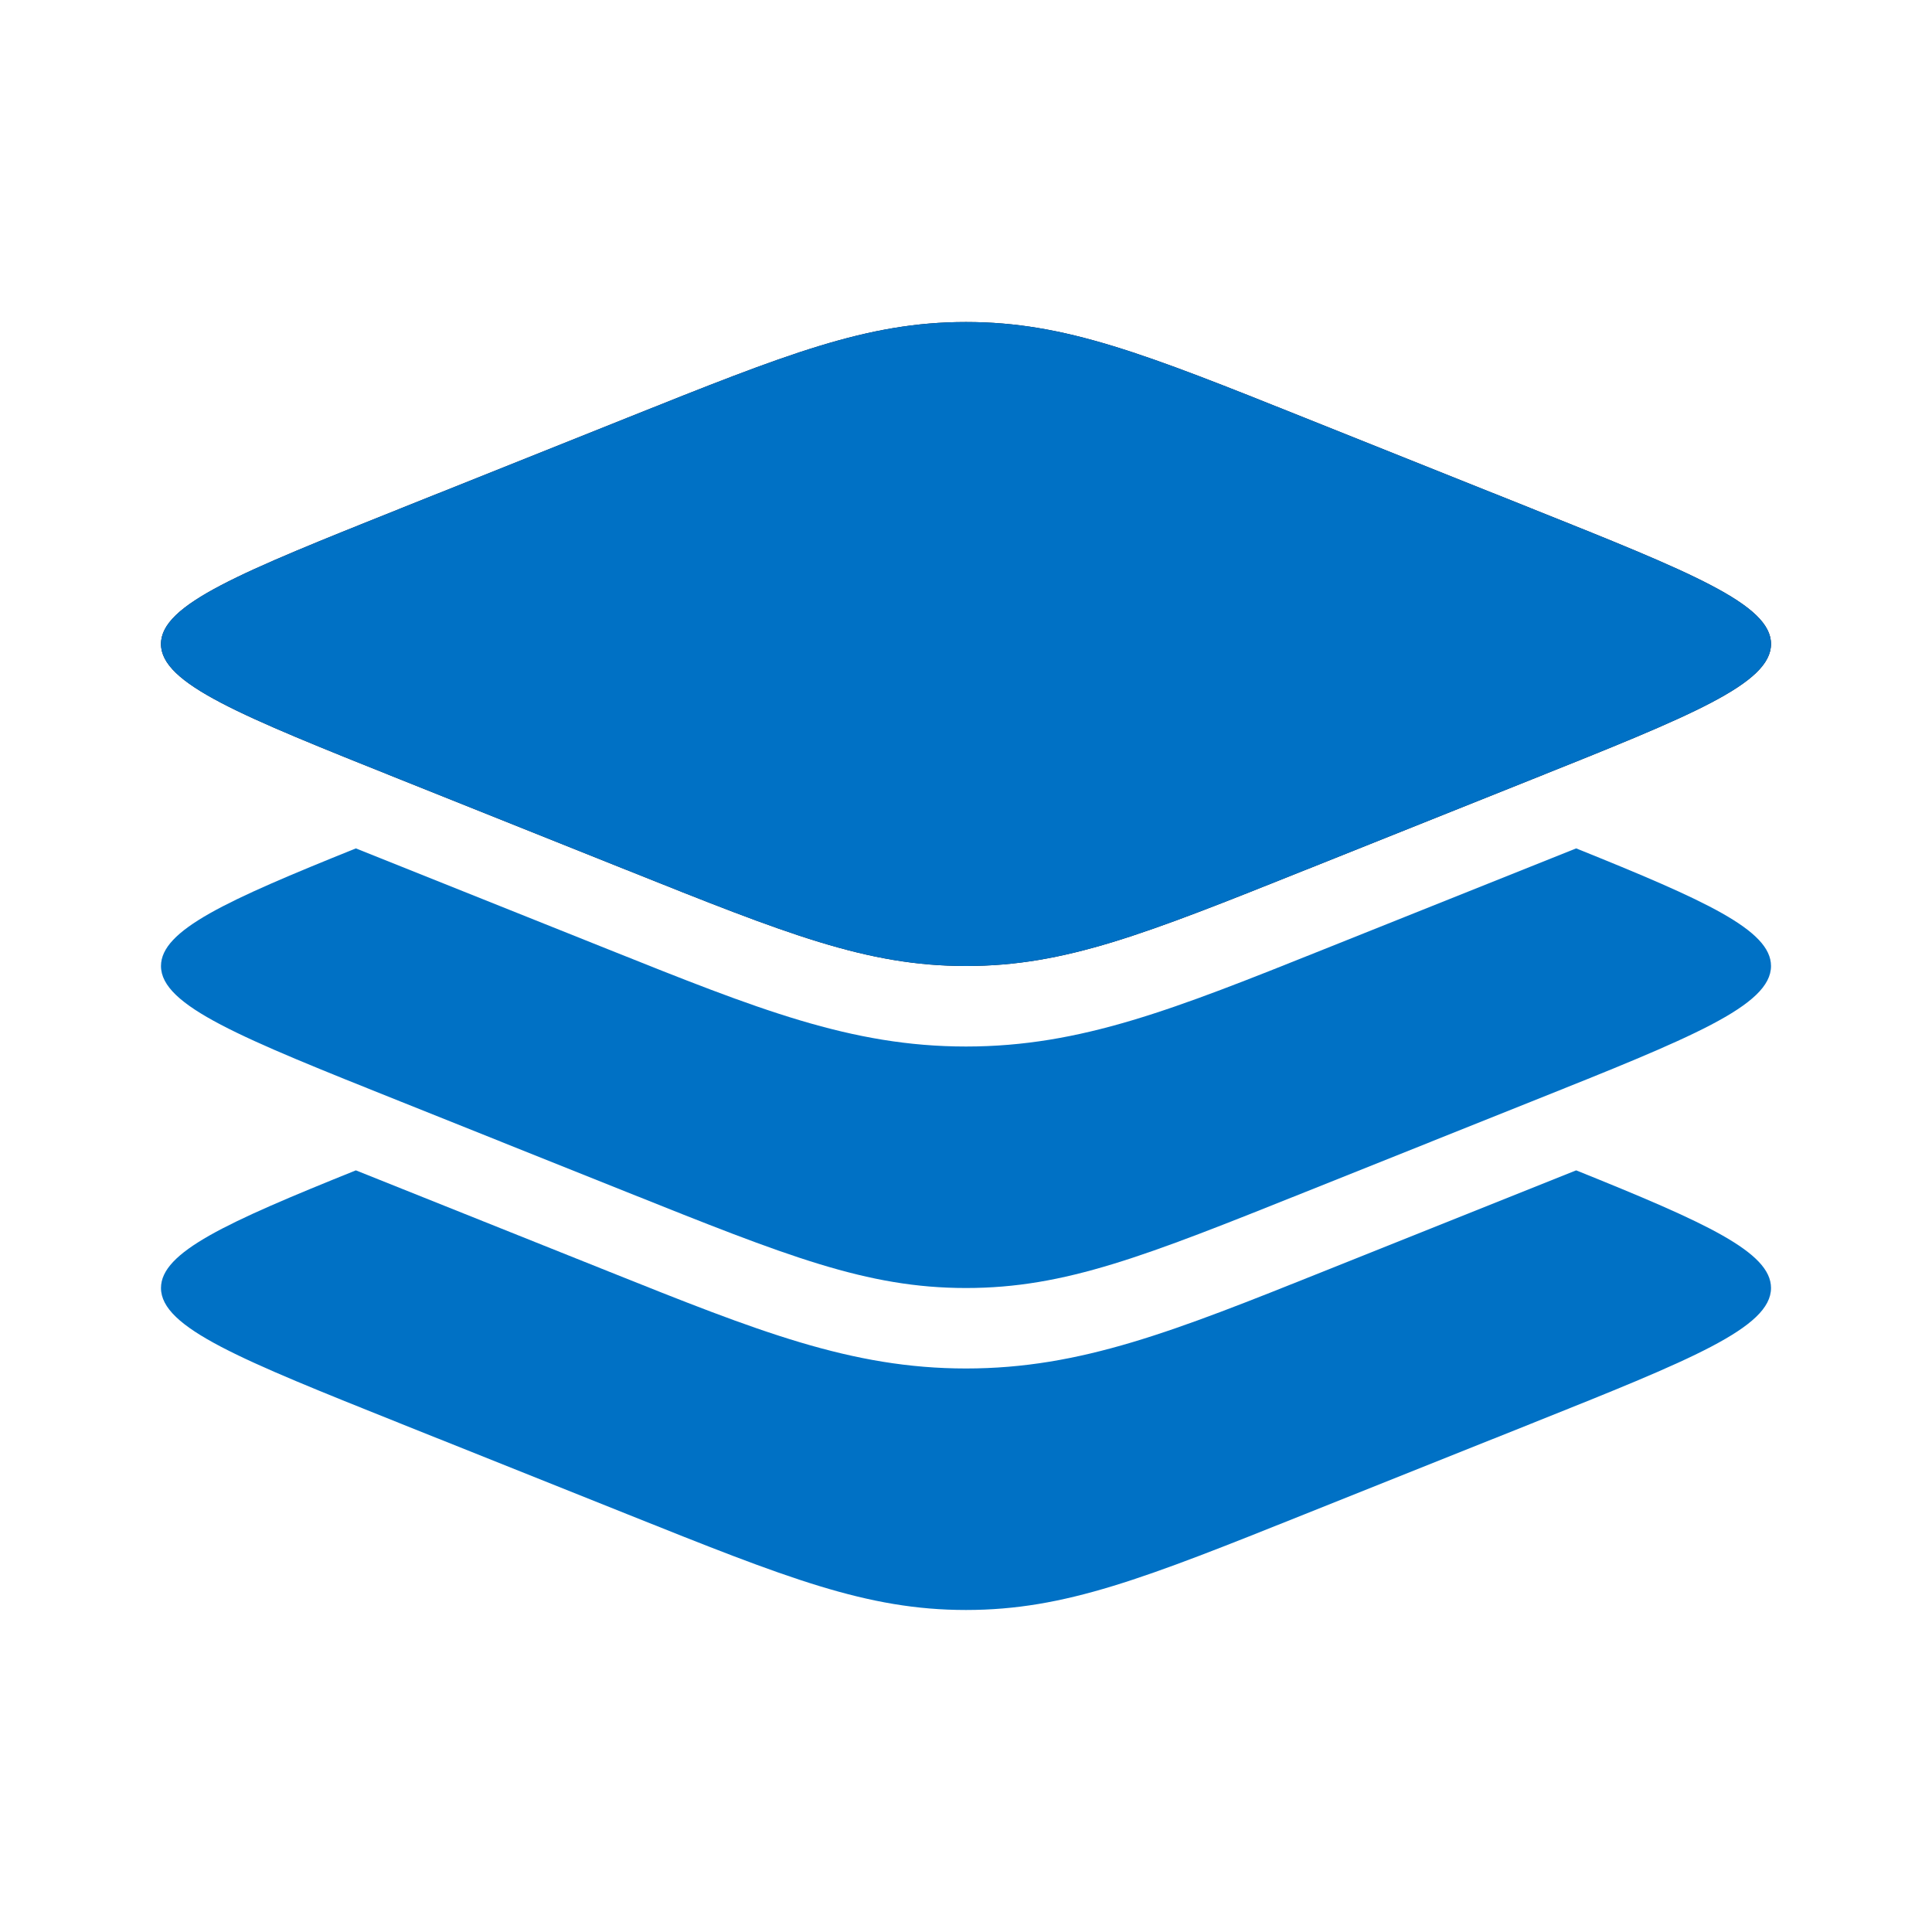 <svg width="40" height="40" viewBox="0 0 40 40" fill="none" xmlns="http://www.w3.org/2000/svg">
<path d="M8.298 16.142C4.988 14.818 3.333 14.156 3.333 13.333C3.333 12.511 4.988 11.849 8.298 10.525L12.979 8.653C16.289 7.329 17.944 6.667 20 6.667C22.057 6.667 23.712 7.329 27.021 8.653L31.702 10.525C35.012 11.849 36.667 12.511 36.667 13.333C36.667 14.156 35.012 14.818 31.702 16.142L27.021 18.014C23.712 19.338 22.057 20 20 20C17.944 20 16.289 19.338 12.979 18.014L8.298 16.142Z" fill="#0E172B"/>
<path fillRule="evenodd" clipRule="evenodd" d="M3.333 13.333C3.333 14.156 4.988 14.818 8.298 16.142L12.979 18.014C16.289 19.338 17.944 20 20 20C22.057 20 23.712 19.338 27.021 18.014L31.702 16.142C35.012 14.818 36.667 14.156 36.667 13.333C36.667 12.511 35.012 11.849 31.702 10.525L27.021 8.653C23.712 7.329 22.057 6.667 20 6.667C17.944 6.667 16.289 7.329 12.979 8.653L8.298 10.525C4.988 11.849 3.333 12.511 3.333 13.333Z" fill="#0071c5"/>
<path d="M31.702 22.808L27.021 24.681C23.712 26.005 22.057 26.667 20 26.667C17.944 26.667 16.289 26.005 12.979 24.681L8.298 22.808C4.988 21.485 3.333 20.823 3.333 20C3.333 19.259 4.678 18.648 7.368 17.565L12.602 19.659C15.684 20.892 17.62 21.667 20 21.667C22.38 21.667 24.317 20.892 27.398 19.659L32.633 17.565C35.322 18.648 36.667 19.259 36.667 20C36.667 20.823 35.012 21.485 31.702 22.808Z" fill="#0071c5"/>
<path d="M31.702 29.475L27.021 31.347C23.712 32.671 22.057 33.333 20 33.333C17.944 33.333 16.289 32.671 12.979 31.347L8.298 29.475C4.988 28.151 3.333 27.489 3.333 26.666C3.333 25.925 4.678 25.314 7.368 24.231L12.602 26.325C15.684 27.558 17.62 28.333 20 28.333C22.38 28.333 24.317 27.558 27.398 26.325L32.633 24.231C35.322 25.314 36.667 25.925 36.667 26.666C36.667 27.489 35.012 28.151 31.702 29.475Z" fill="#0071c5"/>
</svg>
